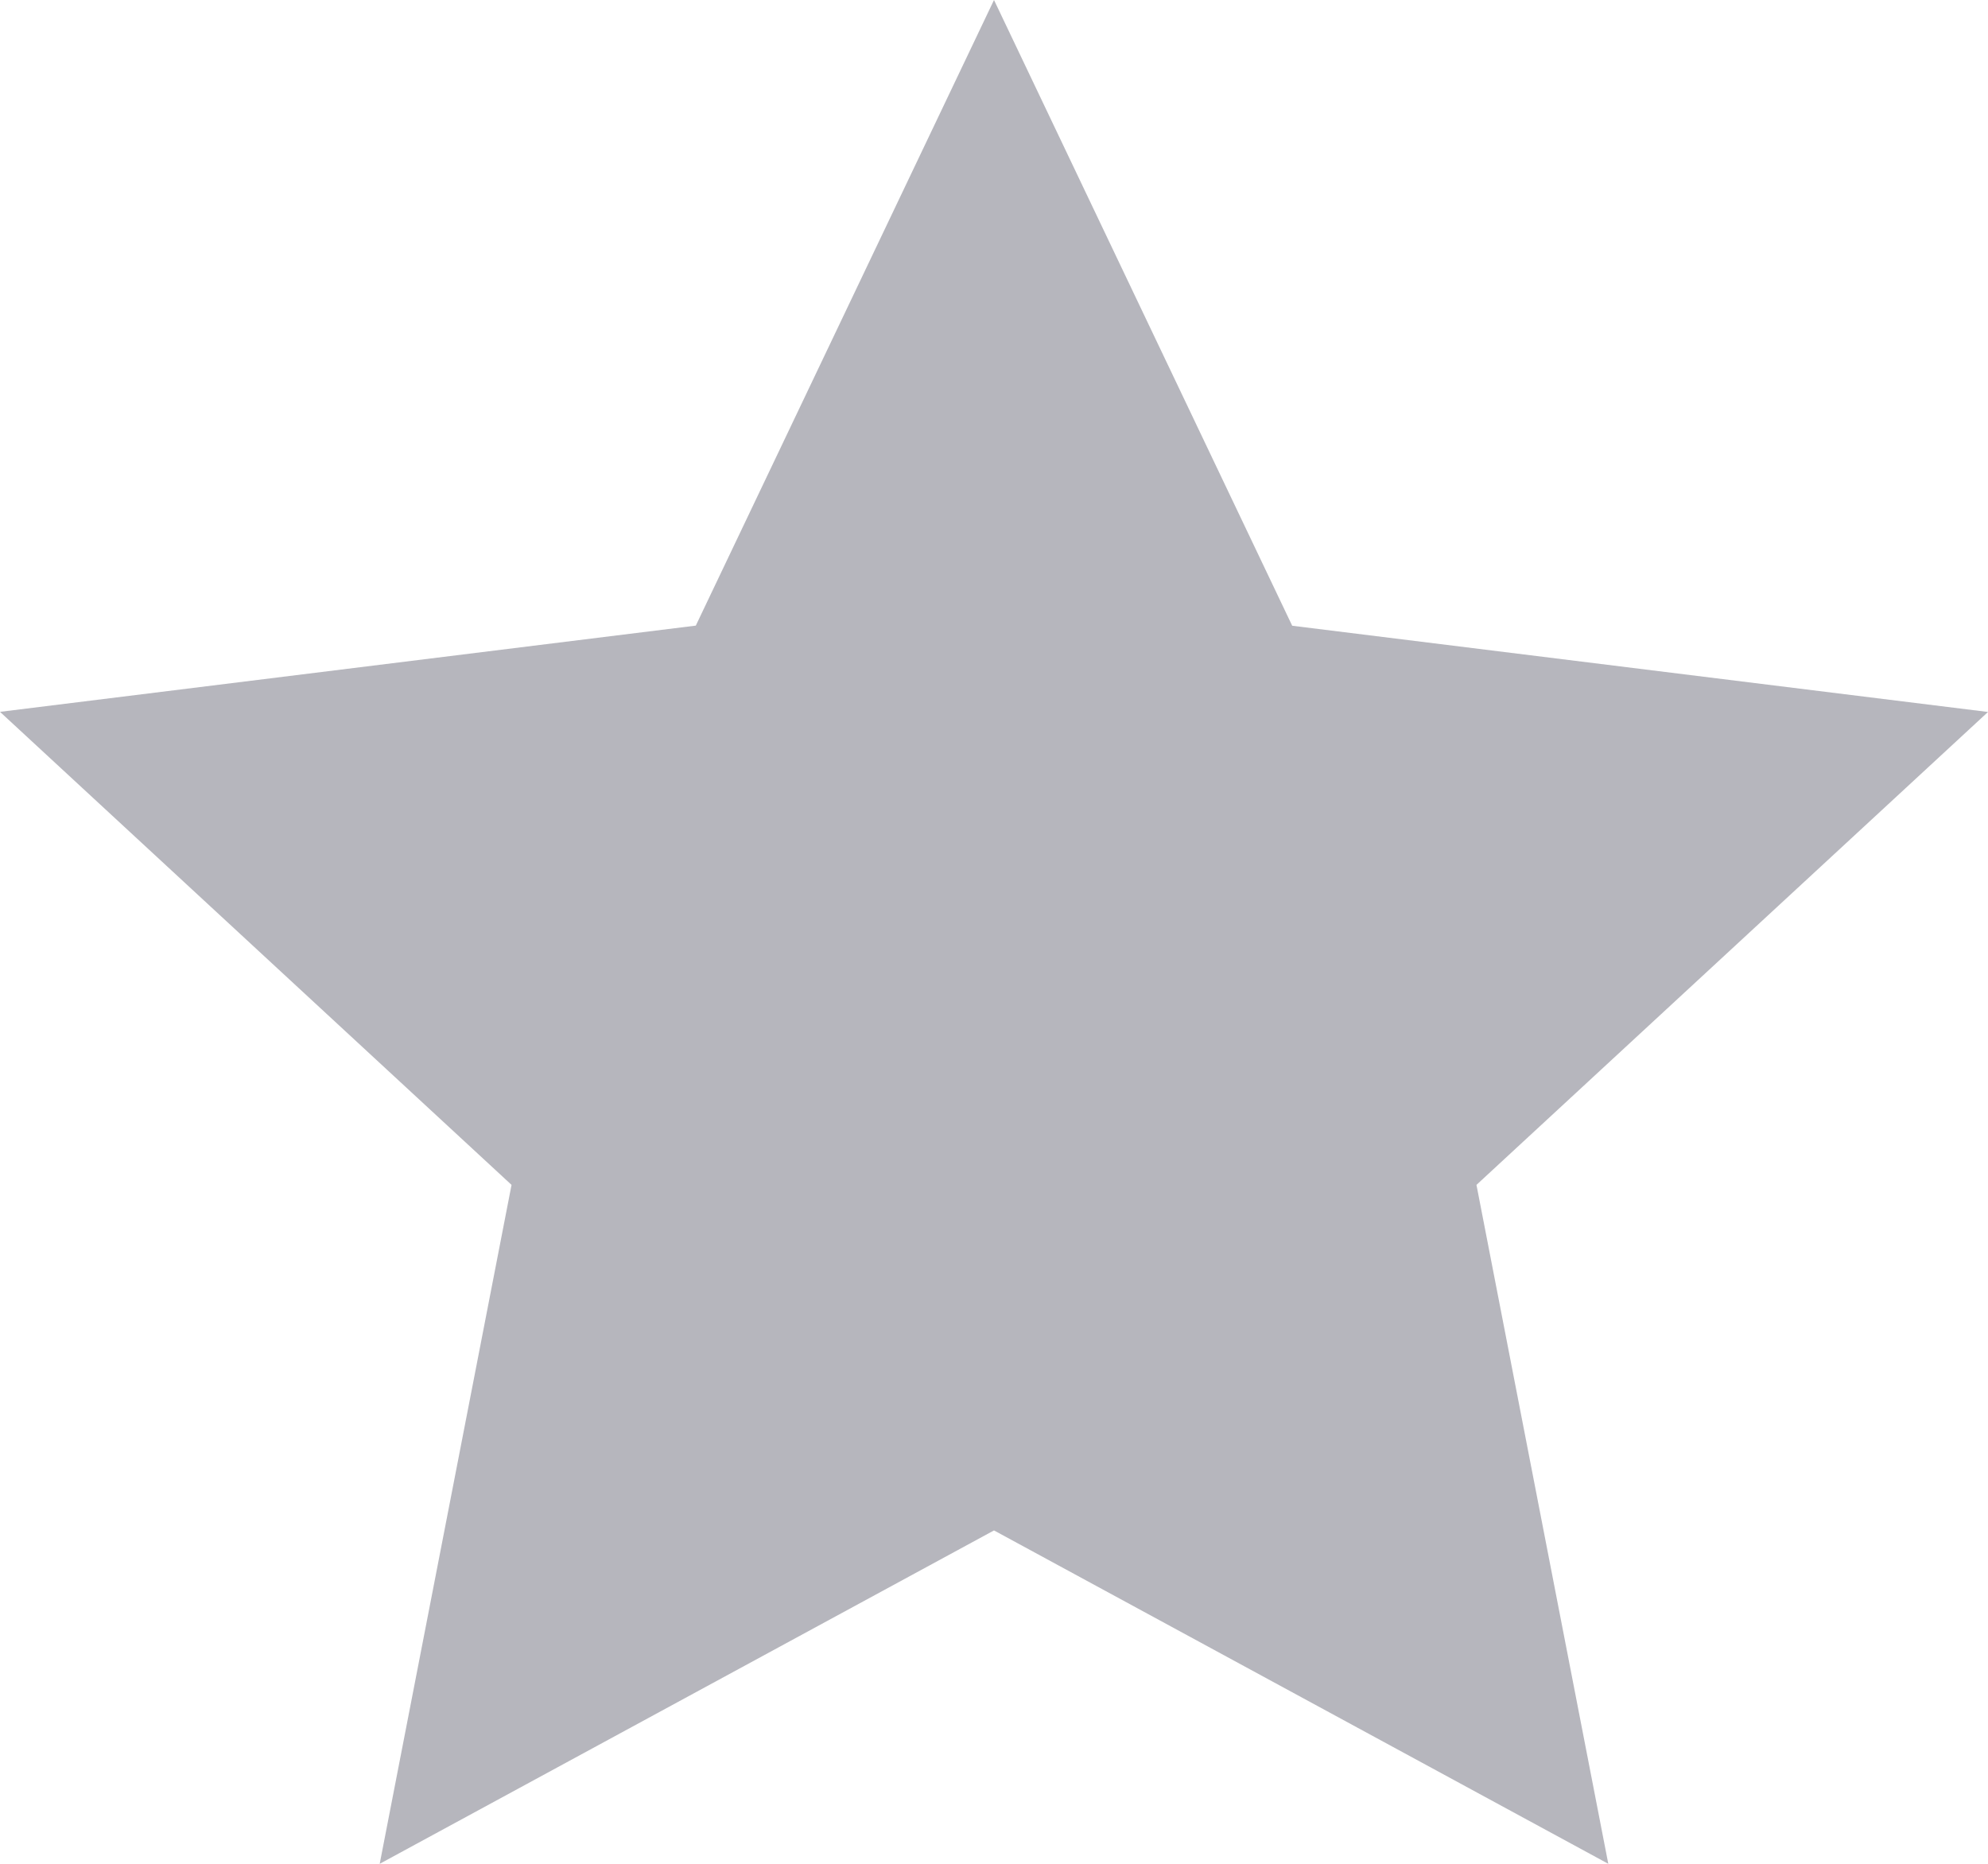 <svg xmlns="http://www.w3.org/2000/svg" width="16" height="15" viewBox="0 0 16 15">
  <path id="Polygon_5" data-name="Polygon 5" d="M8,0l2.4,5.036,5.6.694L11.883,9.536,12.944,15,8,12.317,3.056,15,4.117,9.536,0,5.729l5.6-.694Z" fill="#0d0c22" opacity="0.3"/>
</svg>
